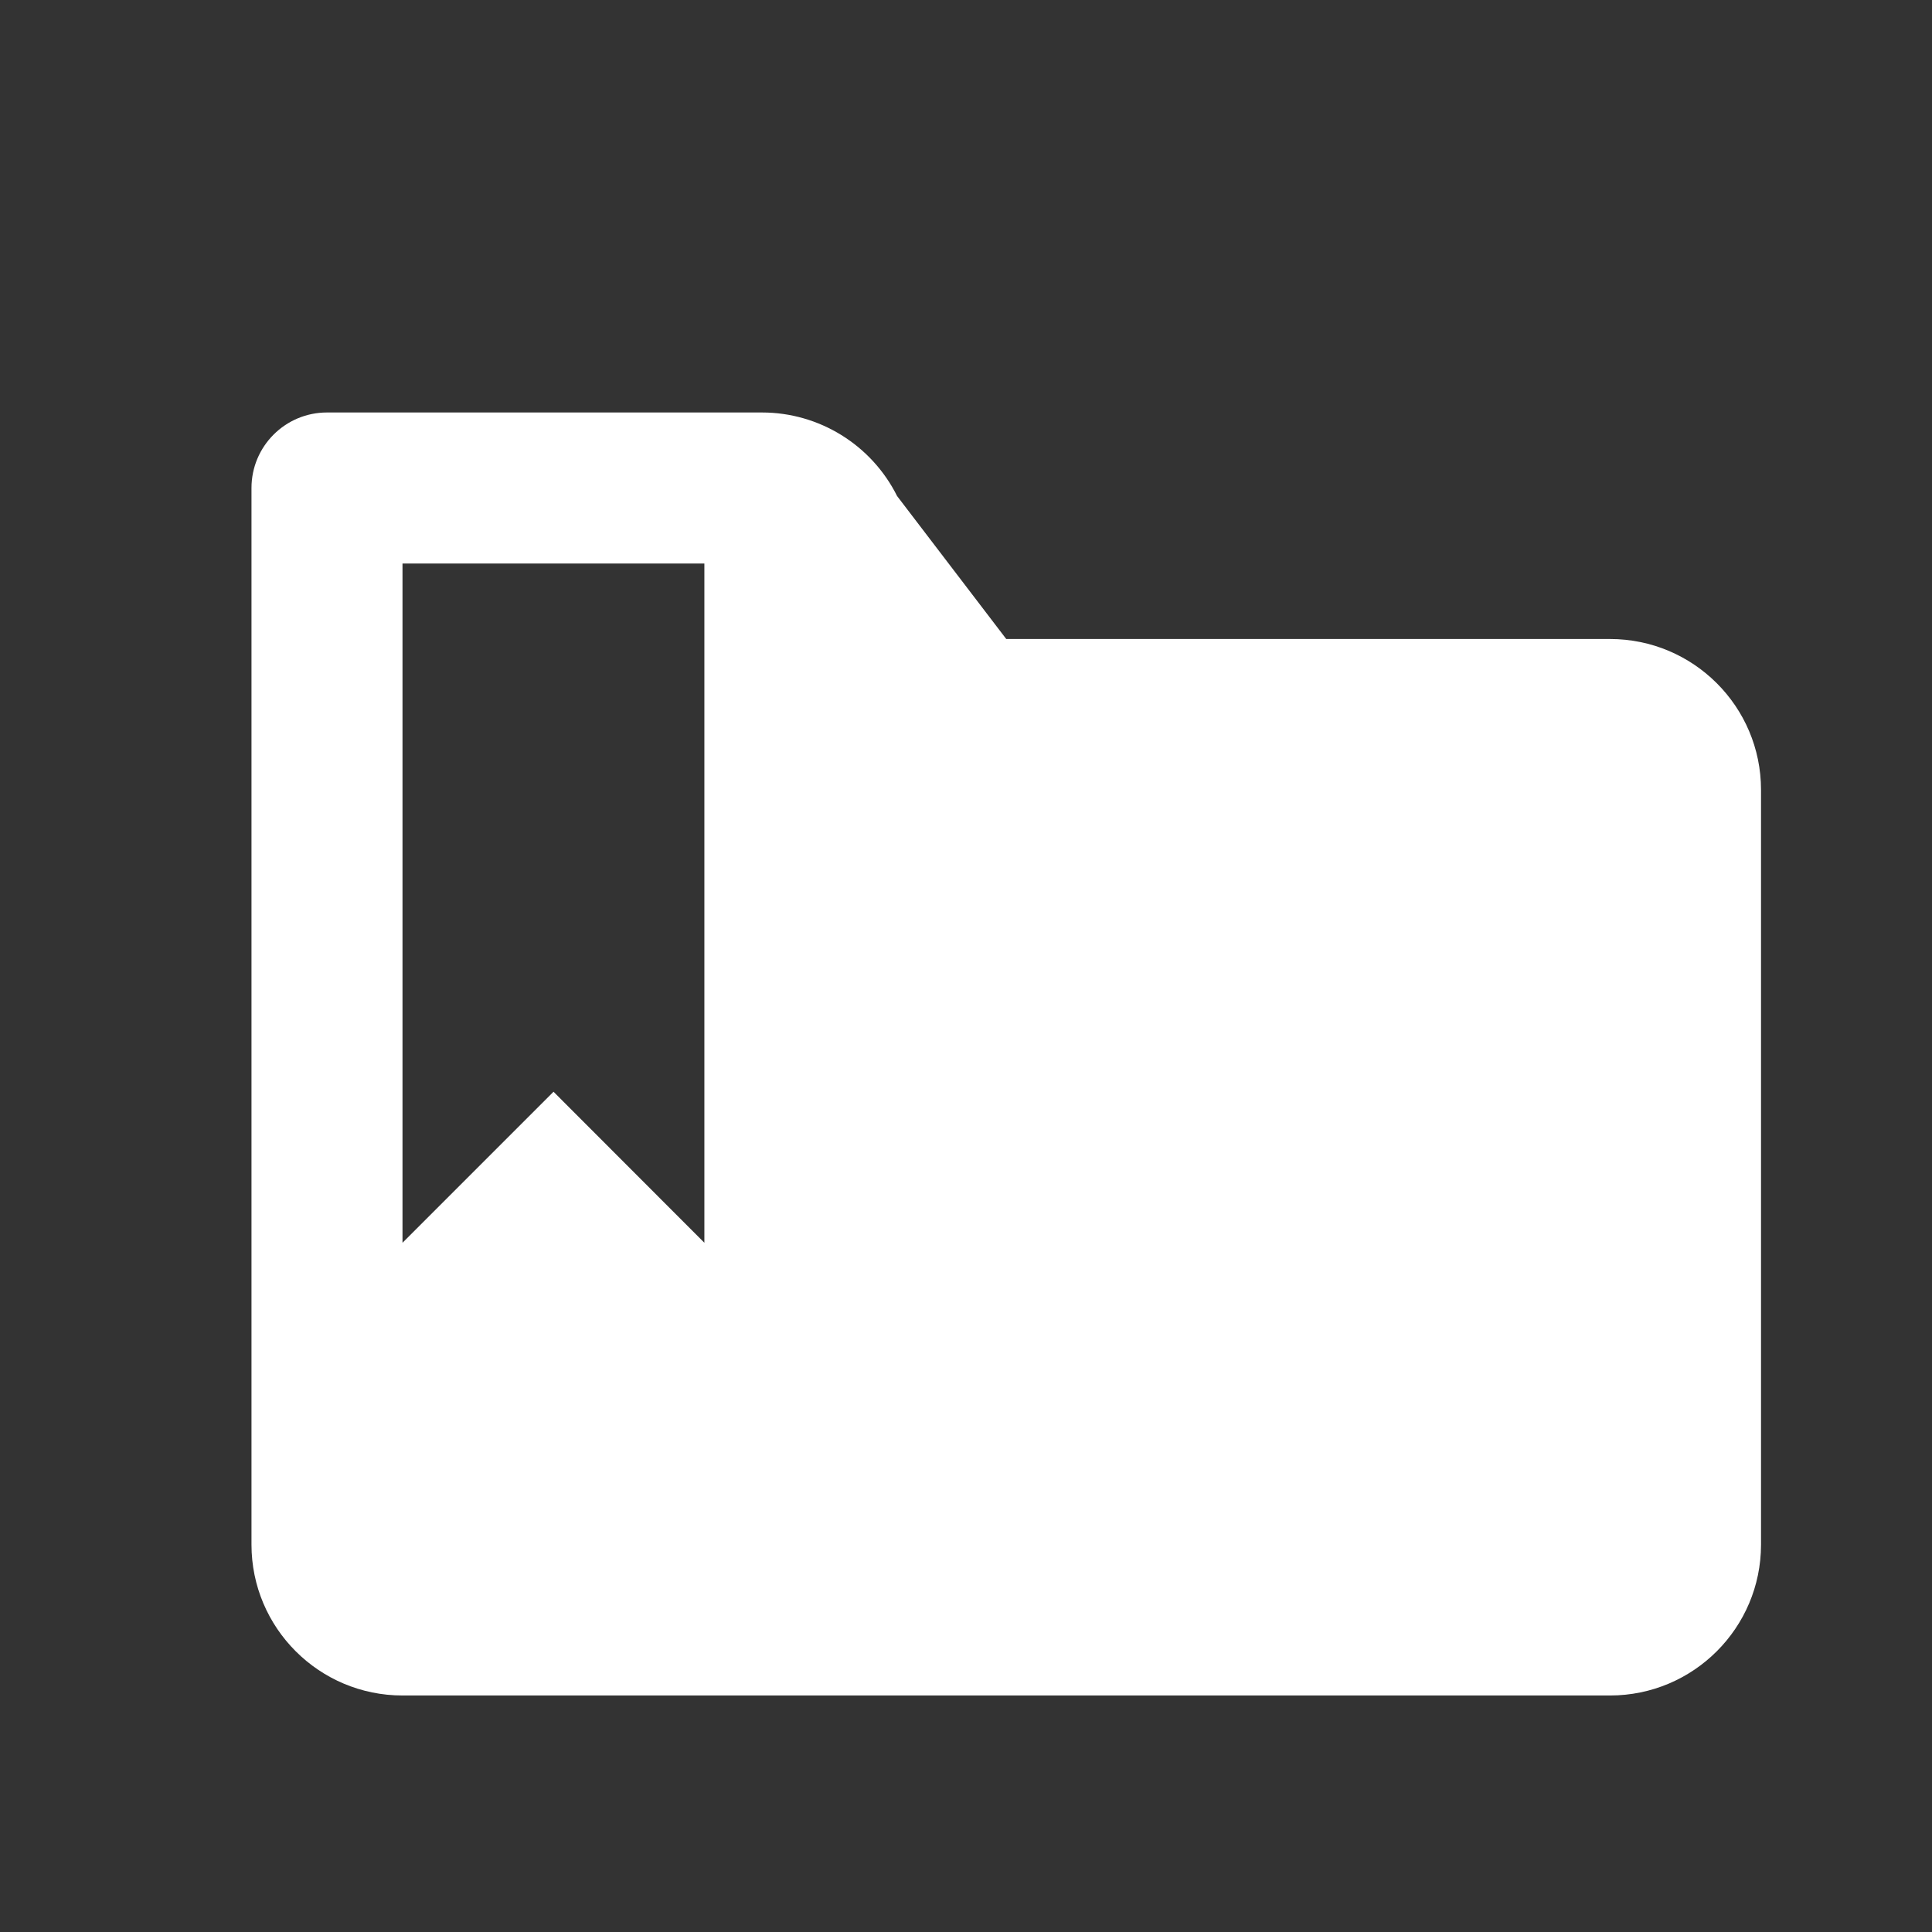 <svg width="12" height="12" viewBox="0 0 12 12" fill="none" xmlns="http://www.w3.org/2000/svg">
<rect x="0" y="0" width="12" height="12" fill="#333333" stroke="none"/>
<g clip-path="url(#clip0_617_8985)">
<path d="M10 3.969H6.25L5.572 3.081C5.413 2.763 5.088 2.562 4.733 2.562H2.031C1.772 2.562 1.562 2.772 1.562 3.031V9.594C1.562 10.111 1.982 10.531 2.5 10.531H10C10.518 10.531 10.938 10.111 10.938 9.594V4.906C10.938 4.389 10.518 3.969 10 3.969ZM4.375 7.719L3.438 6.781L2.5 7.719V3.5H4.375V7.719Z" fill="white"/>
</g>
<defs>
<clipPath id="clip0_617_8985">
<rect width="11.25" height="11.25" fill="white" transform="translate(0.625 0.688)"/>
</clipPath>
</defs>
</svg>
